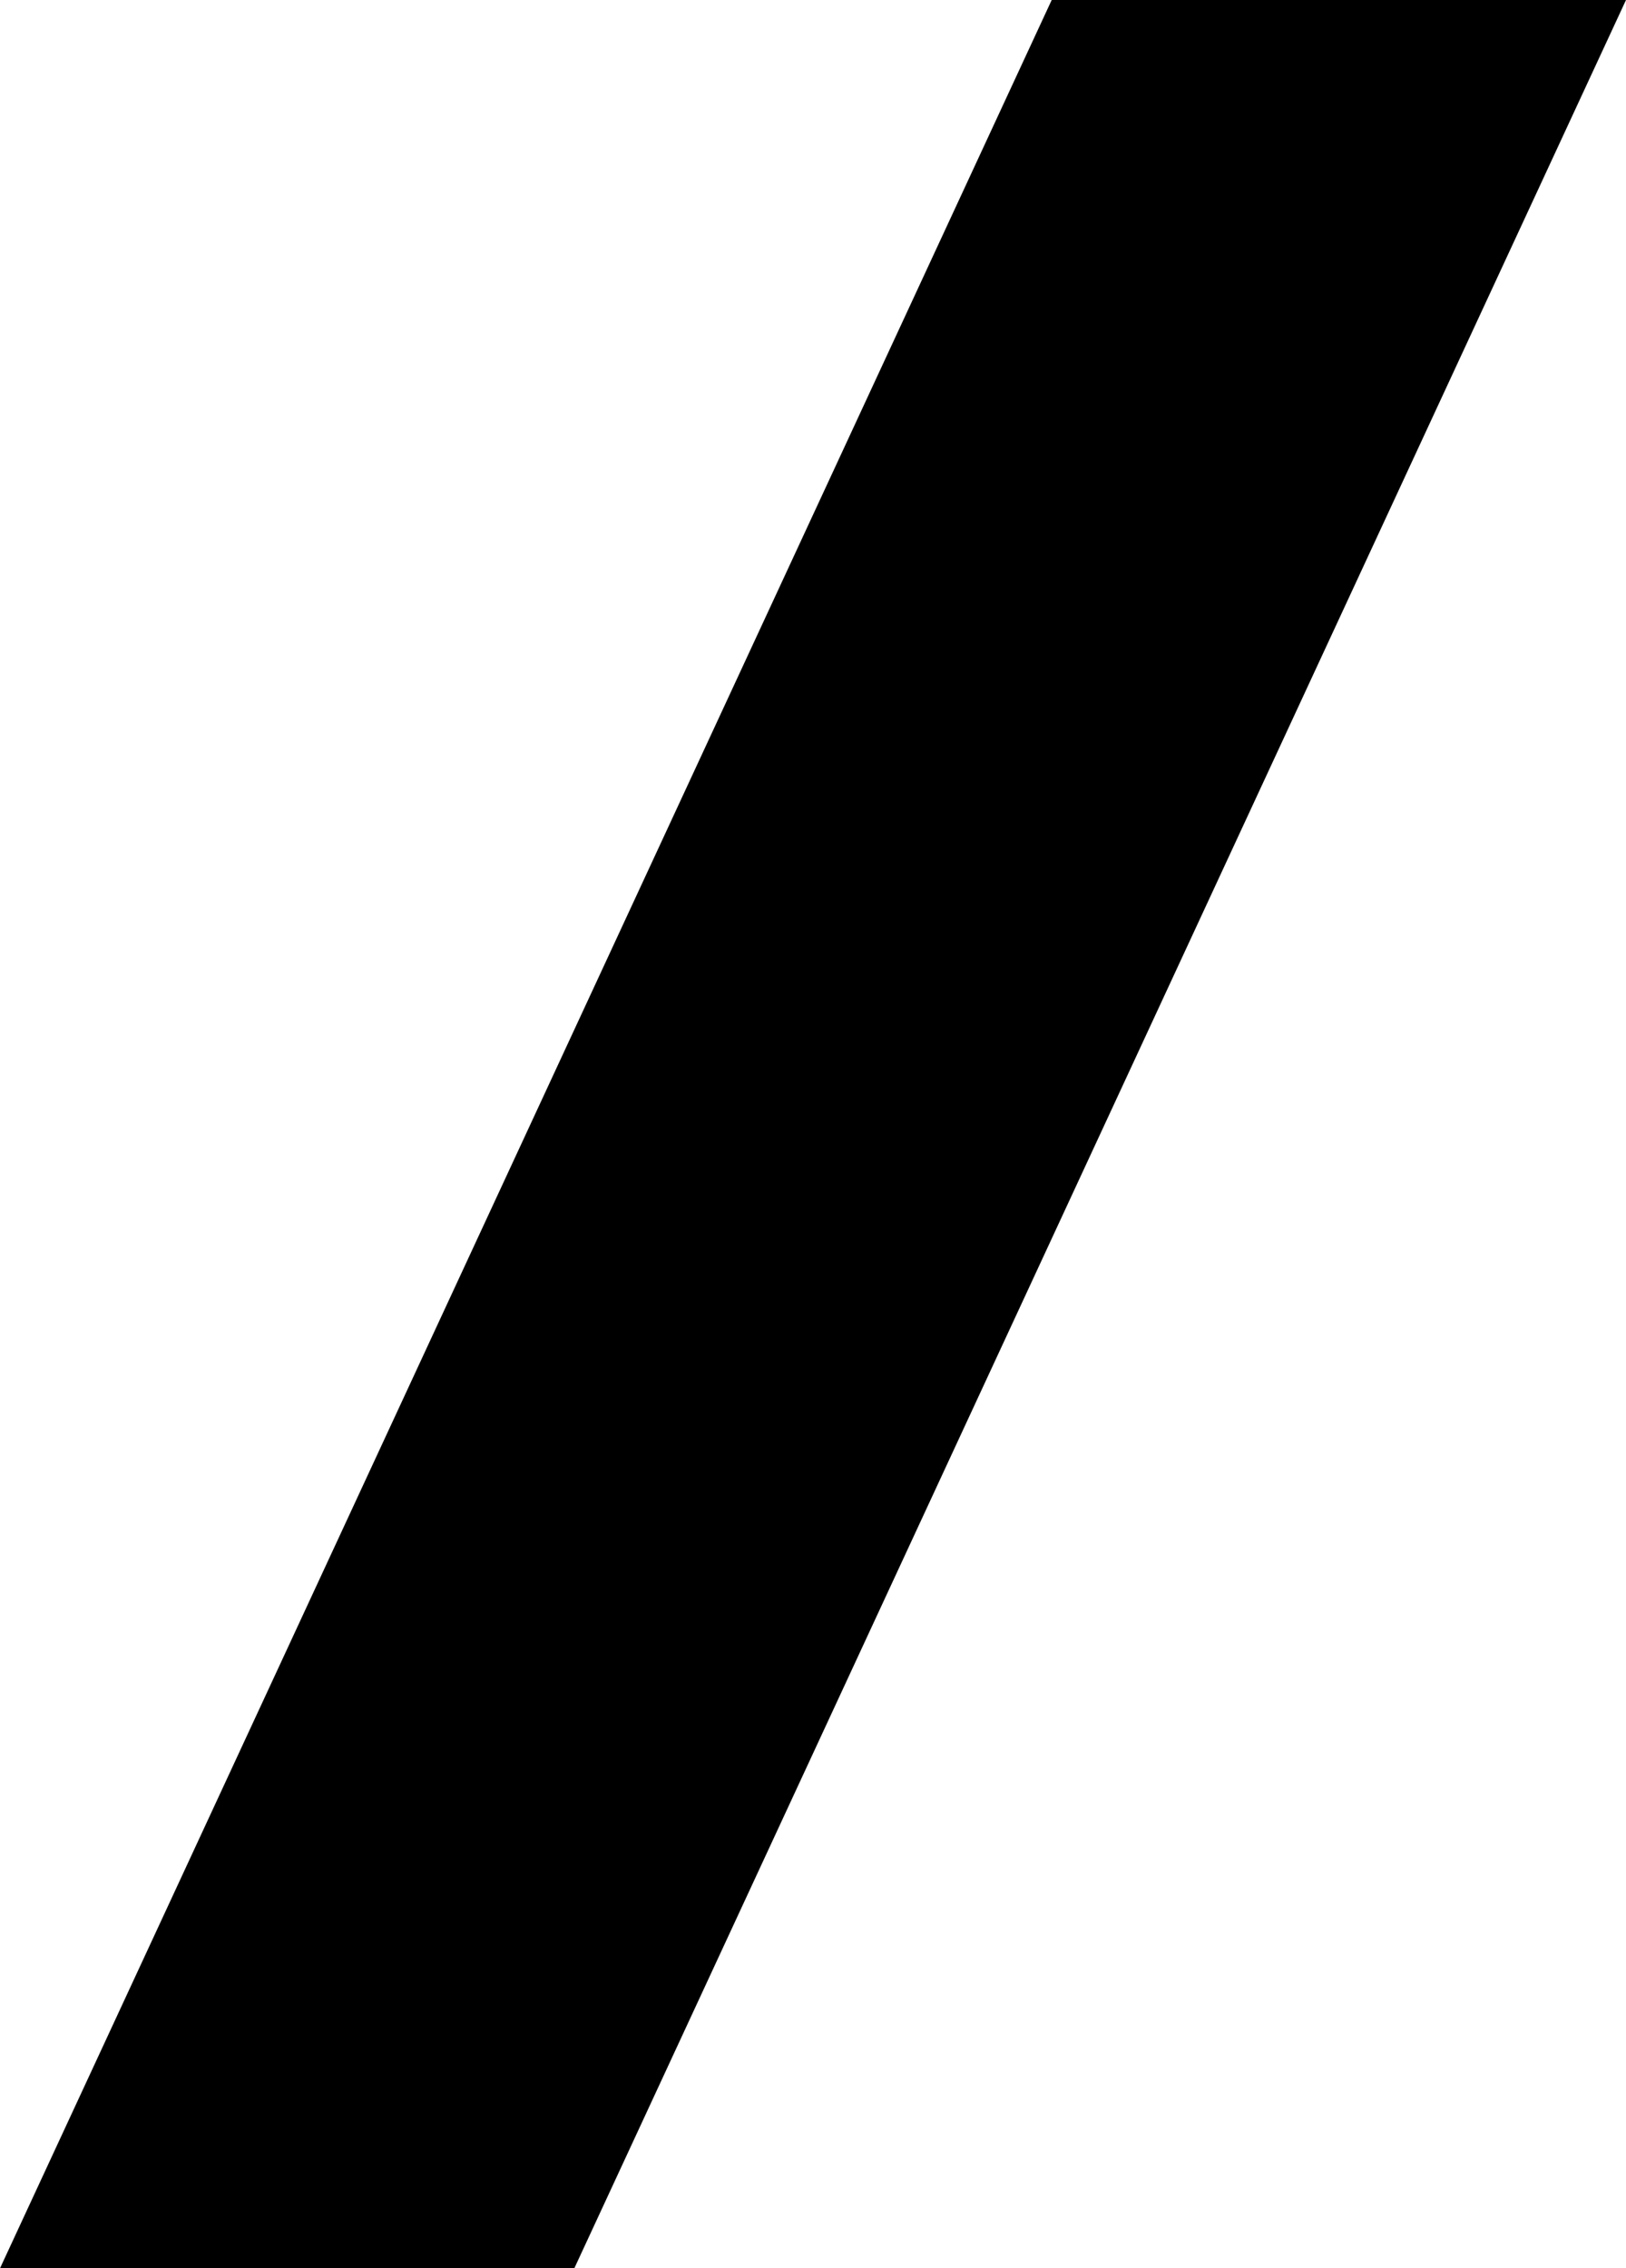 <?xml version="1.0" encoding="UTF-8" standalone="no"?><!-- Generator: Gravit.io --><svg xmlns="http://www.w3.org/2000/svg" xmlns:xlink="http://www.w3.org/1999/xlink" style="isolation:isolate" viewBox="869.935 1300.511 157.529 219.688" width="157.529pt" height="219.688pt"><path d=" M 971.825 1300.511 L 1027.464 1300.511 L 925.575 1520.199 L 869.935 1520.199 L 971.825 1300.511 Z " fill="rgb(0,0,0)"/></svg>
